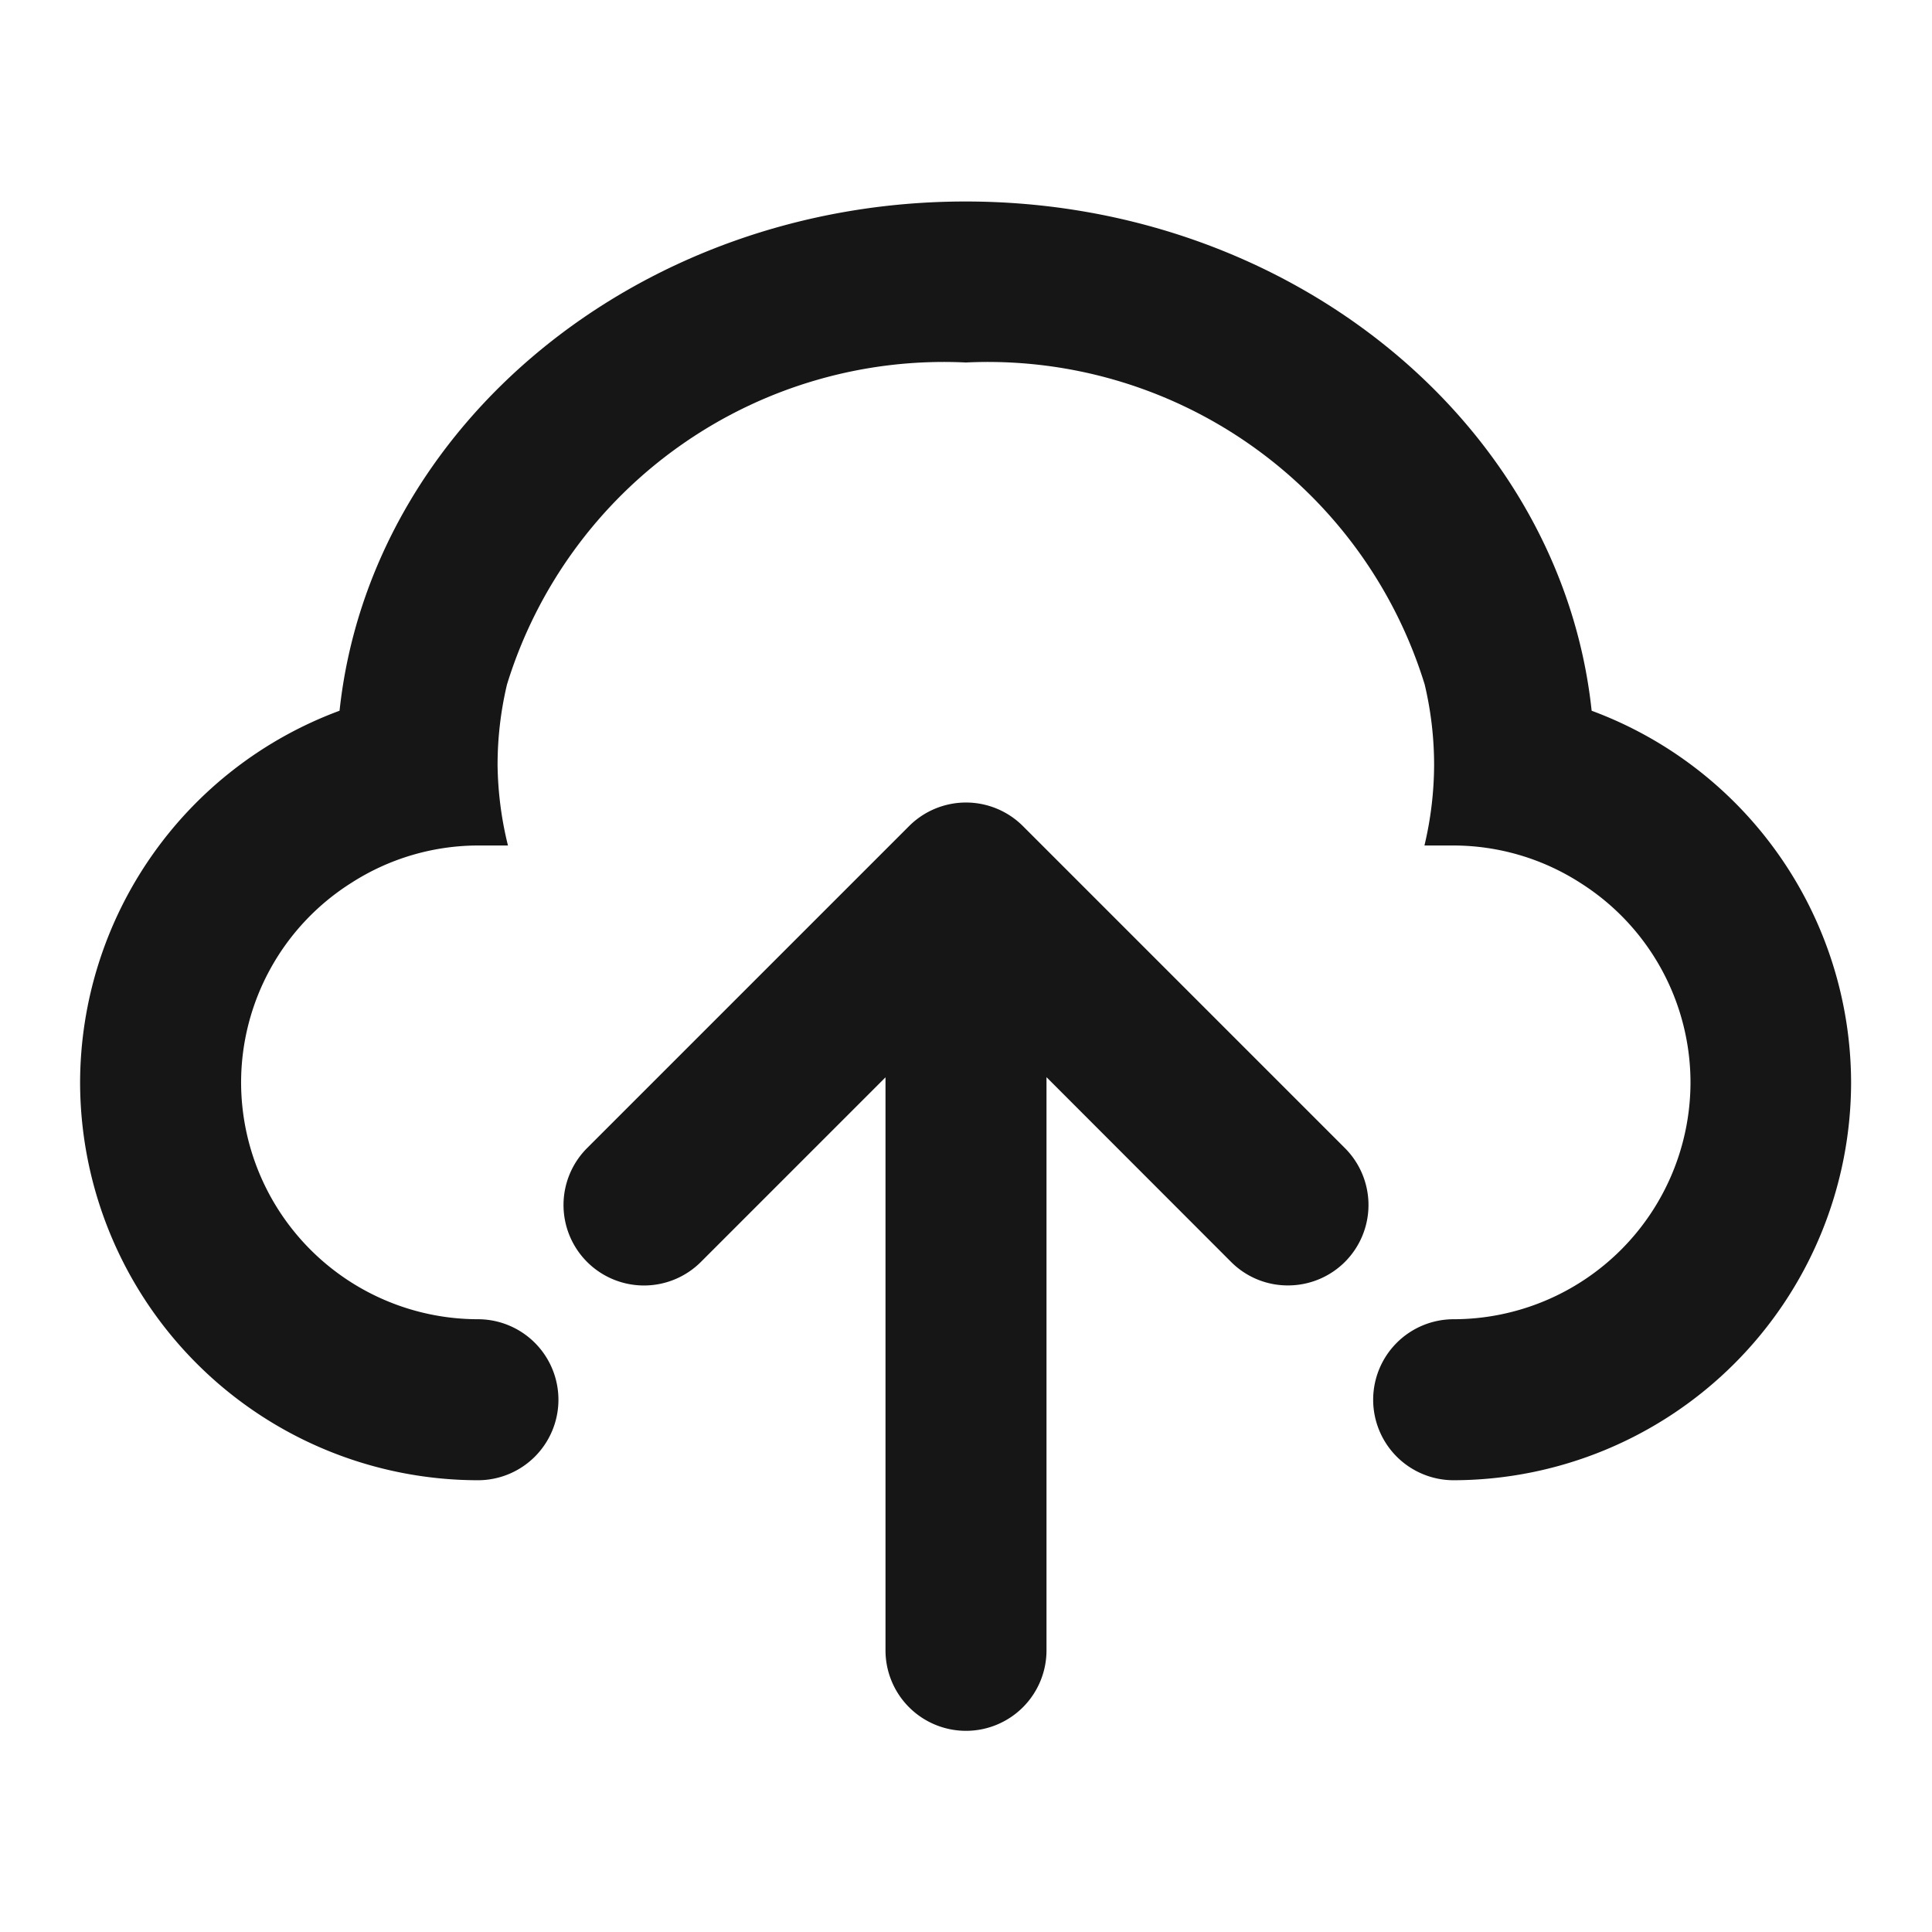 <svg xmlns="http://www.w3.org/2000/svg" width="24" height="24" viewBox="0 0 24 24">
  <g id="UploadCloud" transform="translate(-105 -1391)">
    <g id="边缘框" transform="translate(105 1391)">
      <rect id="边缘框-2" data-name="边缘框" width="24" height="24" fill="none"/>
    </g>
    <g id="组_6299" data-name="组 6299">
      <path id="联合_454" data-name="联合 454" d="M-3414-134v-7.118l-2.293,2.293a1,1,0,0,1-1.414,0,1,1,0,0,1,0-1.414l4-4a1,1,0,0,1,1.414,0l4,4a1,1,0,0,1,0,1.414,1,1,0,0,1-.707.292.994.994,0,0,1-.707-.292L-3412-141.12V-134a1,1,0,0,1-1,1A1,1,0,0,1-3414-134Zm6.058-3.113a1,1,0,0,1,1-1,2.946,2.946,0,0,0,2.942-2.943,2.936,2.936,0,0,0-1.36-2.472,2.921,2.921,0,0,0-1.582-.47h-.363a4.371,4.371,0,0,0,.12-1,4.334,4.334,0,0,0-.117-1,5.678,5.678,0,0,0-5.7-4,5.678,5.678,0,0,0-5.7,4,4.334,4.334,0,0,0-.117,1,4.379,4.379,0,0,0,.129,1h-.373a2.918,2.918,0,0,0-1.567.461,2.935,2.935,0,0,0-1.375,2.481,2.946,2.946,0,0,0,2.942,2.943,1,1,0,0,1,1,1,1,1,0,0,1-1,1,4.948,4.948,0,0,1-4.942-4.943,4.936,4.936,0,0,1,3.223-4.616c.38-3.545,3.722-6.326,7.777-6.326s7.4,2.781,7.777,6.326a4.937,4.937,0,0,1,3.223,4.616,4.948,4.948,0,0,1-4.942,4.943A1,1,0,0,1-3407.942-137.115Z" transform="translate(3530 1545.501)" fill="#161617" stroke="rgba(0,0,0,0)" stroke-miterlimit="10" stroke-width="1"/>
    </g>
  </g>
</svg>
